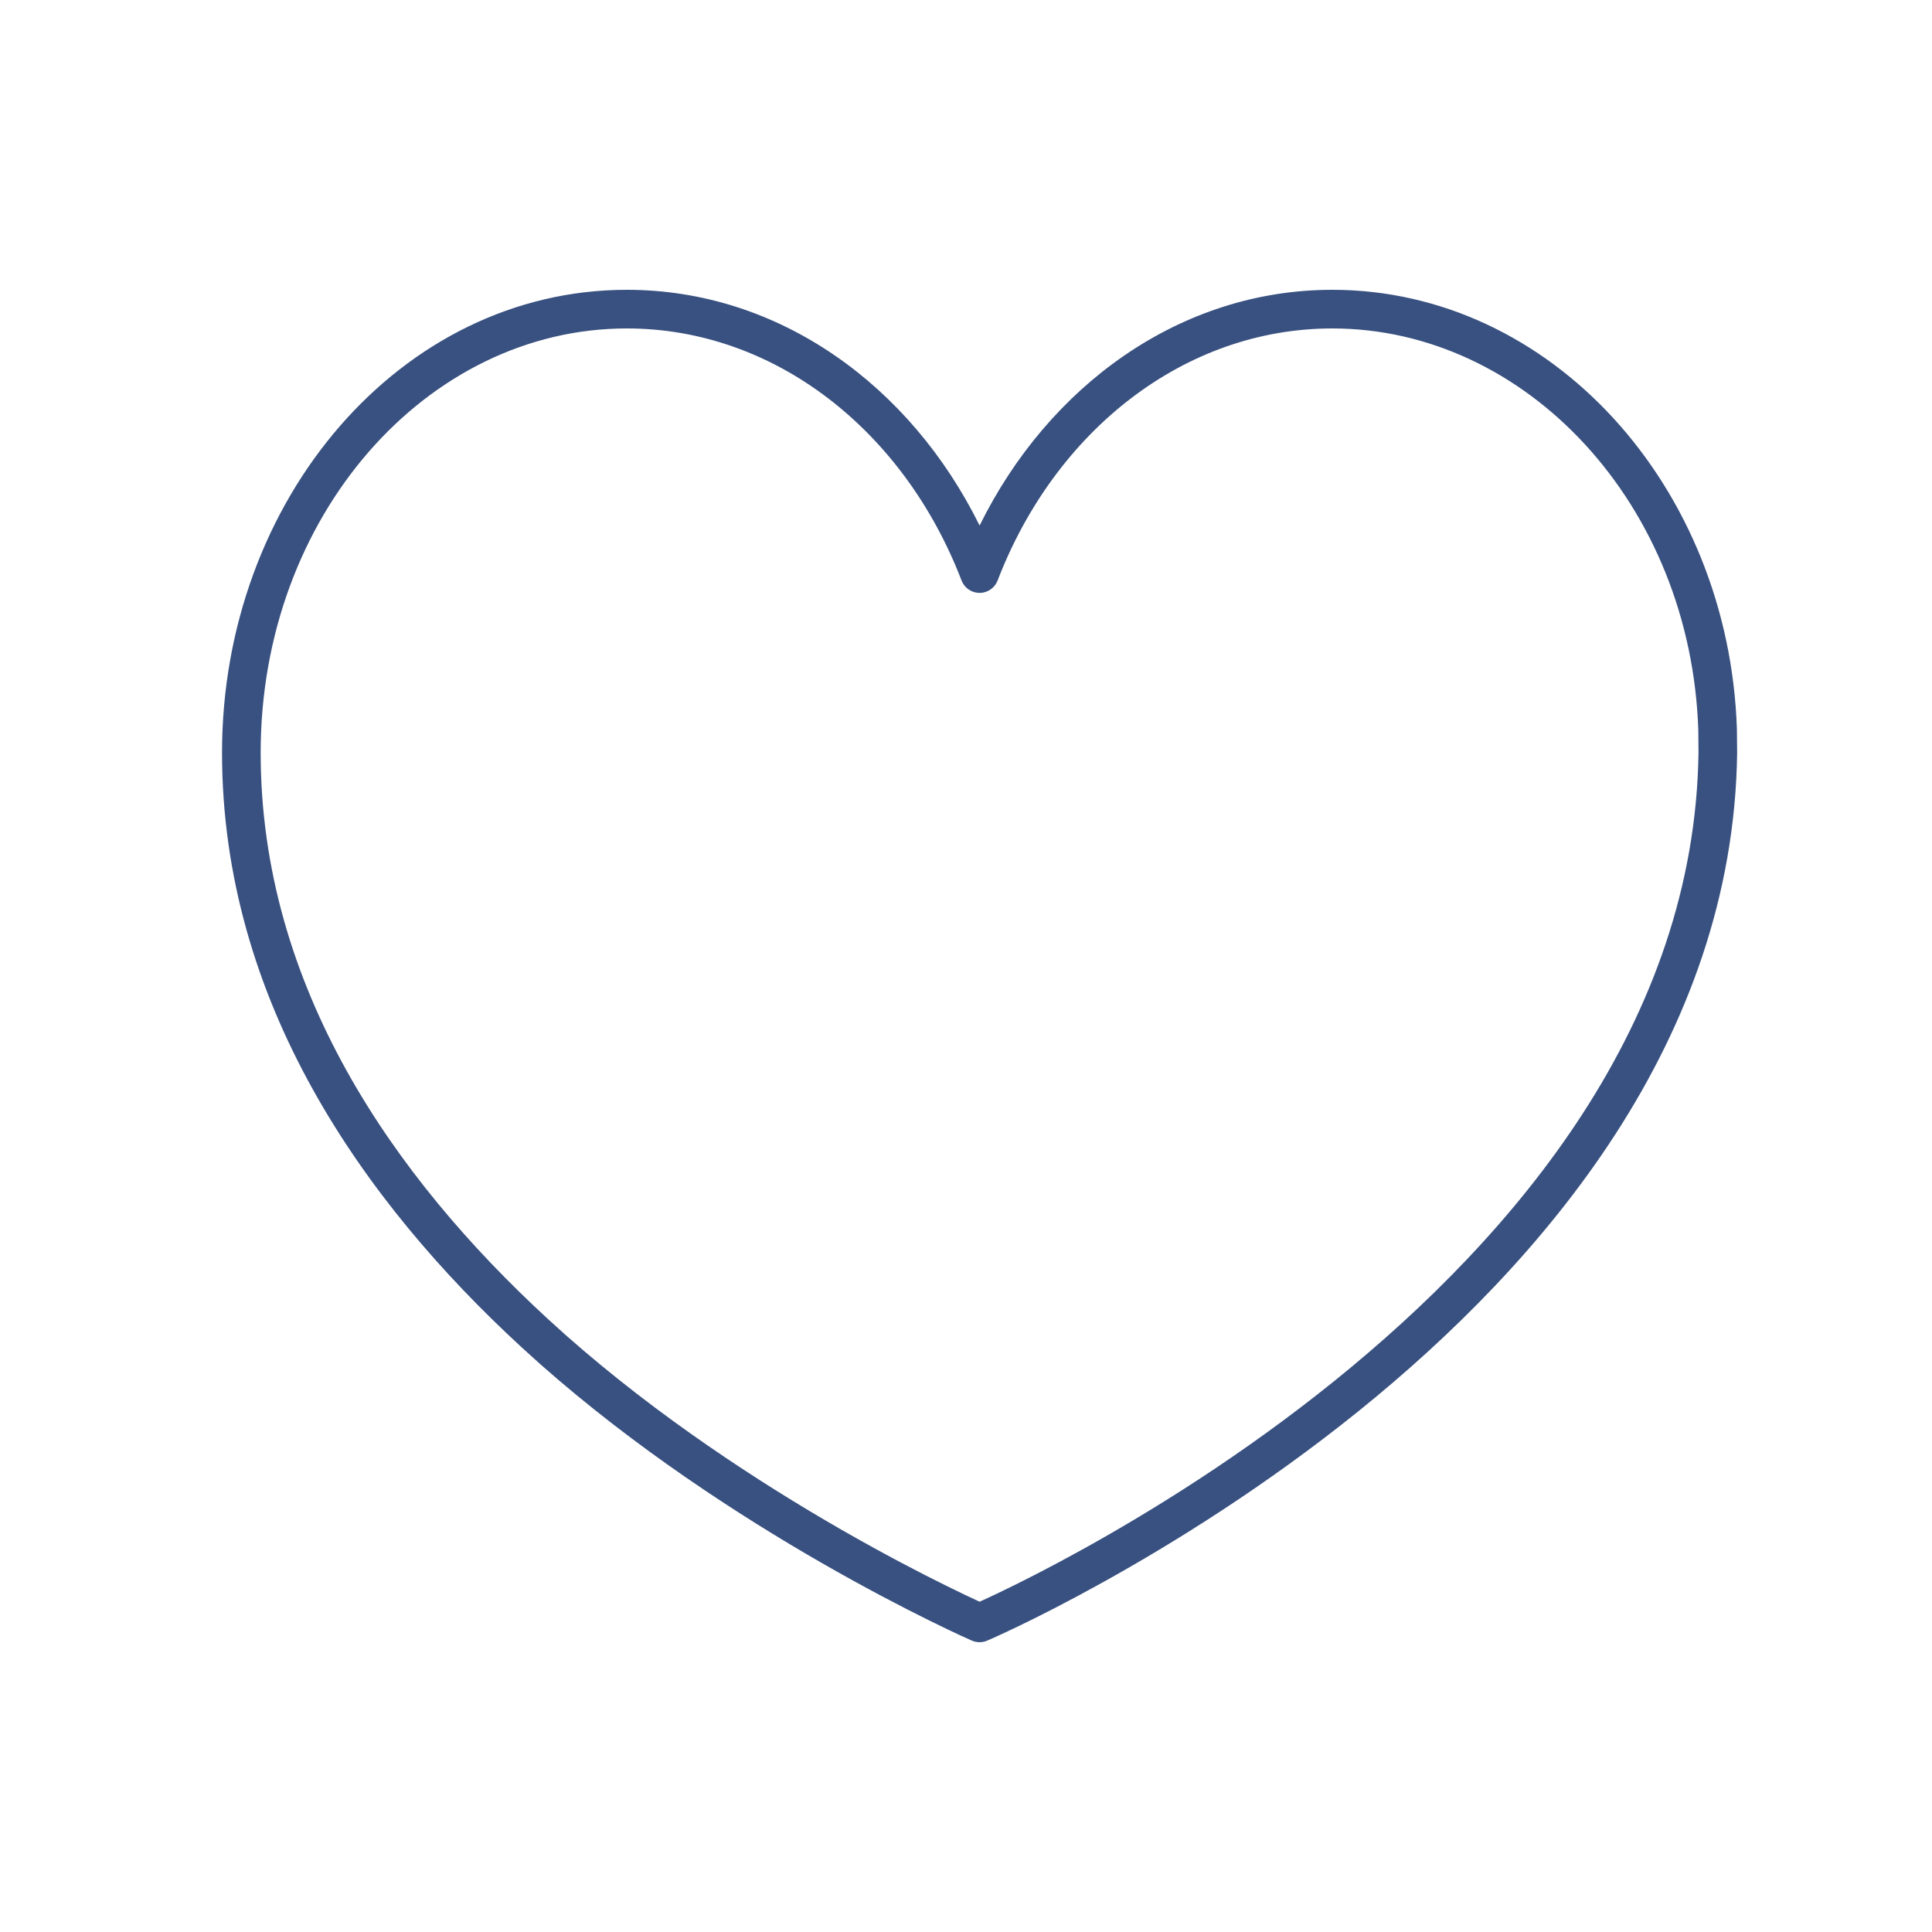 <?xml version="1.0" encoding="UTF-8"?>
<svg xmlns="http://www.w3.org/2000/svg" width="50" height="50" viewBox="0 0 50 50" fill="none">
  <path d="M25.151 42.458C25.278 42.514 25.422 42.514 25.549 42.459L25.352 42C25.549 42.46 25.549 42.459 25.55 42.459H25.551C25.552 42.459 25.552 42.458 25.554 42.457C25.556 42.456 25.561 42.455 25.565 42.452C25.575 42.448 25.589 42.442 25.607 42.434C25.645 42.417 25.701 42.393 25.771 42.361C25.913 42.296 26.12 42.2 26.383 42.074C26.908 41.82 27.656 41.442 28.553 40.944C30.346 39.948 32.743 38.467 35.148 36.529C39.938 32.668 44.86 26.912 44.957 19.485L44.951 18.873C44.747 12.593 40.143 7.501 34.481 7.5C30.535 7.5 27.136 9.985 25.352 13.601C23.567 9.985 20.169 7.5 16.223 7.5C10.373 7.5 5.746 12.931 5.746 19.478C5.746 25.933 9.411 31.104 13.498 34.867L13.986 35.308C16.446 37.483 19.139 39.226 21.257 40.444C22.388 41.094 23.359 41.596 24.048 41.937C24.392 42.107 24.667 42.237 24.855 42.325C24.95 42.368 25.023 42.401 25.073 42.423C25.098 42.434 25.117 42.444 25.13 42.45C25.136 42.452 25.142 42.454 25.145 42.455C25.147 42.456 25.148 42.457 25.149 42.457L25.15 42.458H25.151ZM6.746 19.478C6.746 13.347 11.053 8.5 16.223 8.5C20.053 8.5 23.396 11.147 24.885 15.024L24.918 15.093C25.006 15.247 25.171 15.344 25.352 15.344C25.558 15.344 25.744 15.217 25.818 15.024C27.307 11.146 30.651 8.5 34.481 8.5C39.495 8.501 43.763 13.054 43.952 18.902L43.957 19.472C43.866 26.446 39.235 31.951 34.52 35.75C32.172 37.643 29.826 39.093 28.067 40.07C27.189 40.557 26.457 40.927 25.947 41.173C25.692 41.296 25.493 41.389 25.357 41.45C25.356 41.451 25.354 41.452 25.352 41.452C25.329 41.442 25.304 41.43 25.276 41.417C25.095 41.333 24.828 41.207 24.491 41.04C23.818 40.708 22.866 40.215 21.756 39.577C19.672 38.378 17.041 36.674 14.65 34.56L14.175 34.131C10.183 30.456 6.746 25.532 6.746 19.478Z" fill="#395180"></path>
</svg>

